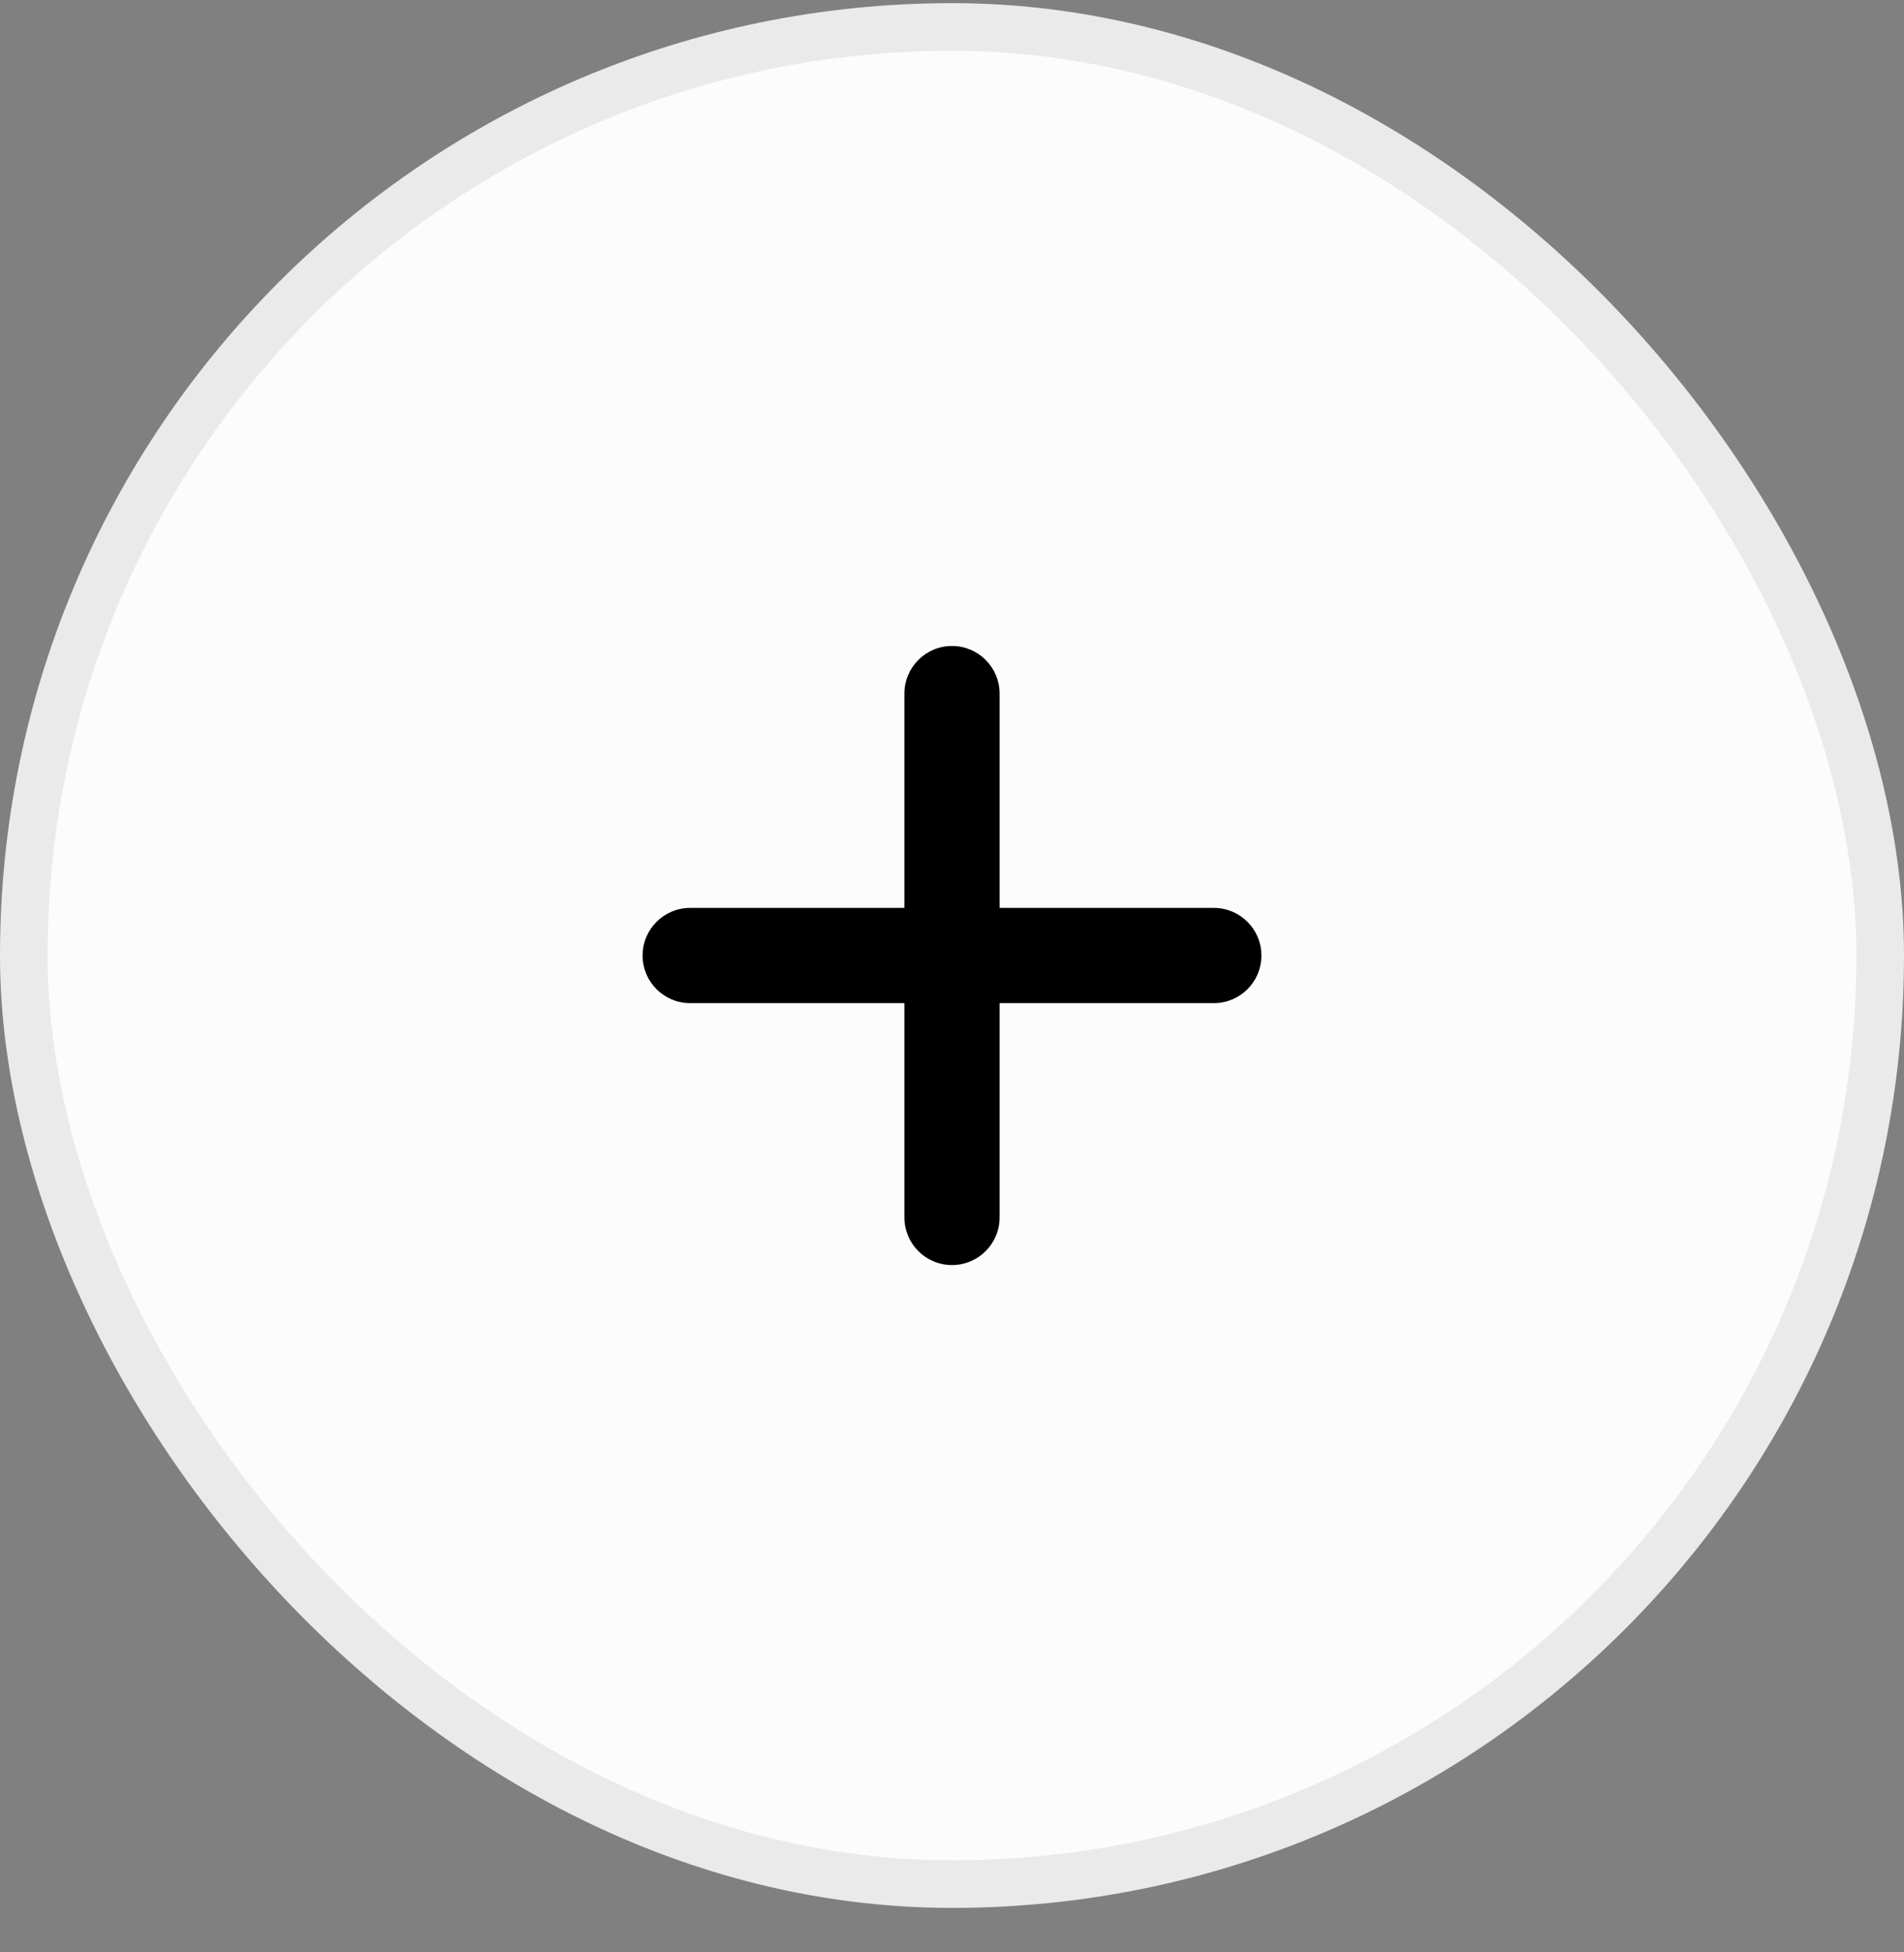 <svg width="40" height="41" viewBox="0 0 40 41" fill="none" xmlns="http://www.w3.org/2000/svg">
<rect x="0" y="0" width="40" height="41" fill="#808080" stroke="none"/>
<rect x="0.5" y="0.566" width="39" height="39" rx="19.5" fill="#FCFCFC"/>
<rect x="0.5" y="0.566" width="39" height="39" rx="19.5" stroke="#EAEAEA"/>
<path d="M21 14.566C21 14.013 20.553 13.566 20 13.566C19.447 13.566 19 14.013 19 14.566V19.066H14.5C13.947 19.066 13.5 19.513 13.5 20.066C13.5 20.619 13.947 21.066 14.5 21.066H19V25.566C19 26.119 19.447 26.566 20 26.566C20.553 26.566 21 26.119 21 25.566V21.066H25.5C26.053 21.066 26.5 20.619 26.5 20.066C26.5 19.513 26.053 19.066 25.5 19.066H21V14.566Z" fill="black"/>
</svg>
